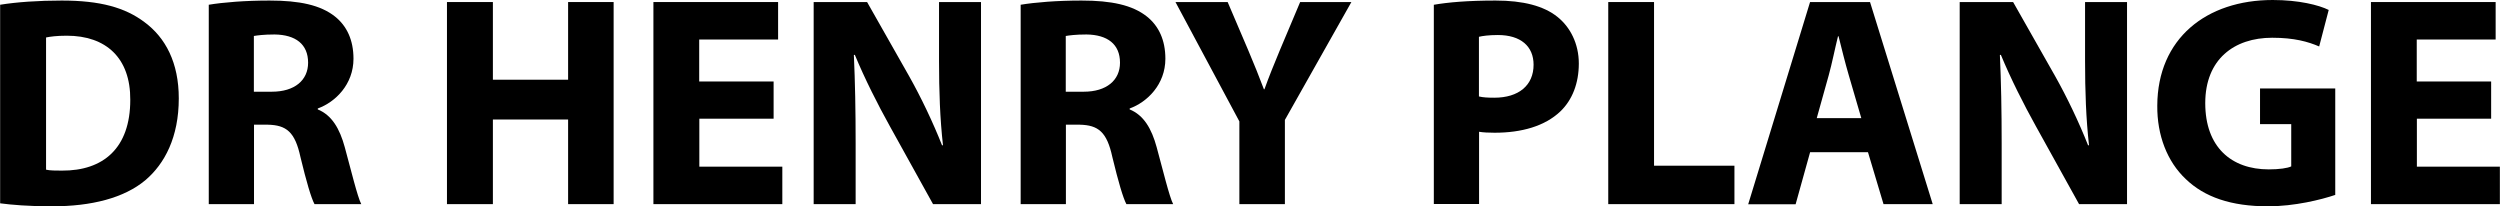 <?xml version="1.0" encoding="UTF-8"?>
<svg id="Layer_2" data-name="Layer 2" xmlns="http://www.w3.org/2000/svg" viewBox="0 0 183.46 15.14">
  <g id="DR._HAIDER_ABDULRASOOL" data-name="DR. HAIDER ABDULRASOOL">
    <g>
      <path d="m0,.35C1.23.15,2.84.04,4.53.04,7.35.04,9.18.55,10.61,1.63c1.54,1.14,2.51,2.97,2.51,5.59,0,2.84-1.03,4.8-2.46,6.01-1.56,1.3-3.94,1.91-6.84,1.91-1.74,0-2.97-.11-3.81-.22V.35Zm3.37,12.1c.29.07.75.07,1.17.07,3.04.02,5.02-1.65,5.02-5.19.02-3.08-1.78-4.71-4.66-4.71-.75,0-1.23.07-1.52.13v9.7Z"/>
      <path d="m15.31.35c1.08-.18,2.68-.31,4.47-.31,2.2,0,3.74.33,4.8,1.17.88.7,1.36,1.74,1.36,3.1,0,1.89-1.34,3.19-2.62,3.65v.07c1.03.42,1.61,1.41,1.98,2.77.46,1.67.92,3.61,1.21,4.18h-3.43c-.24-.44-.59-1.63-1.03-3.45-.4-1.85-1.03-2.35-2.4-2.38h-1.01v5.83h-3.32V.35Zm3.32,6.38h1.32c1.67,0,2.66-.84,2.66-2.13,0-1.36-.92-2.05-2.46-2.07-.81,0-1.28.07-1.52.11v4.09Z"/>
      <path d="m36.17.15v5.7h5.52V.15h3.34v14.83h-3.34v-6.21h-5.52v6.21h-3.37V.15h3.37Z"/>
      <path d="m56.78,8.71h-5.46v3.52h6.09v2.75h-9.46V.15h9.15v2.75h-5.79v3.08h5.46v2.73Z"/>
      <path d="m59.71,14.98V.15h3.92l3.08,5.43c.88,1.56,1.76,3.41,2.42,5.08h.07c-.22-1.96-.29-3.96-.29-6.21V.15h3.08v14.83h-3.52l-3.17-5.72c-.88-1.58-1.85-3.5-2.57-5.24l-.07.02c.09,1.96.13,4.05.13,6.47v4.47h-3.08Z"/>
      <path d="m74.89.35c1.08-.18,2.68-.31,4.47-.31,2.2,0,3.74.33,4.8,1.17.88.7,1.36,1.74,1.36,3.1,0,1.89-1.34,3.19-2.62,3.65v.07c1.03.42,1.61,1.41,1.98,2.77.46,1.67.92,3.61,1.21,4.18h-3.43c-.24-.44-.59-1.63-1.03-3.45-.4-1.85-1.03-2.35-2.4-2.38h-1.01v5.83h-3.32V.35Zm3.32,6.38h1.32c1.67,0,2.66-.84,2.66-2.13,0-1.36-.92-2.05-2.46-2.07-.81,0-1.28.07-1.52.11v4.09Z"/>
      <path d="m90.95,14.98v-6.07L86.26.15h3.83l1.52,3.56c.46,1.08.77,1.87,1.14,2.84h.04c.33-.92.68-1.78,1.12-2.84l1.5-3.56h3.76l-4.88,8.65v6.18h-3.34Z"/>
      <path d="m105.22.35c1.03-.18,2.49-.31,4.53-.31s3.54.4,4.53,1.19c.95.75,1.58,1.98,1.58,3.43s-.48,2.68-1.36,3.52c-1.14,1.08-2.84,1.56-4.82,1.56-.44,0-.84-.02-1.14-.07v5.3h-3.32V.35Zm3.32,6.73c.29.07.64.09,1.12.09,1.78,0,2.88-.9,2.88-2.42,0-1.36-.95-2.18-2.62-2.18-.68,0-1.14.07-1.39.13v4.38Z"/>
      <path d="m118.01.15h3.37v12.01h5.9v2.82h-9.26V.15Z"/>
      <path d="m132.83,11.18l-1.06,3.81h-3.48L132.83.15h4.4l4.6,14.83h-3.61l-1.14-3.81h-4.25Zm3.76-2.51l-.92-3.15c-.26-.88-.53-1.98-.75-2.86h-.04c-.22.88-.44,2-.68,2.86l-.88,3.15h3.28Z"/>
      <path d="m143.81,14.98V.15h3.92l3.08,5.43c.88,1.56,1.76,3.41,2.42,5.08h.07c-.22-1.96-.29-3.96-.29-6.21V.15h3.08v14.83h-3.52l-3.17-5.72c-.88-1.58-1.85-3.5-2.57-5.24l-.07.02c.09,1.96.13,4.05.13,6.47v4.47h-3.08Z"/>
      <path d="m171.38,14.3c-1.03.35-2.99.84-4.95.84-2.71,0-4.66-.68-6.03-2-1.36-1.28-2.11-3.21-2.09-5.39.02-4.93,3.61-7.75,8.47-7.75,1.91,0,3.39.37,4.11.73l-.7,2.68c-.81-.35-1.83-.64-3.45-.64-2.79,0-4.91,1.58-4.91,4.8s1.91,4.86,4.66,4.86c.77,0,1.39-.09,1.65-.22v-3.1h-2.29v-2.62h5.52v7.81Z"/>
      <path d="m182.82,8.71h-5.46v3.52h6.09v2.75h-9.46V.15h9.15v2.75h-5.79v3.08h5.46v2.73Z"/>
    </g>
  </g>
</svg>